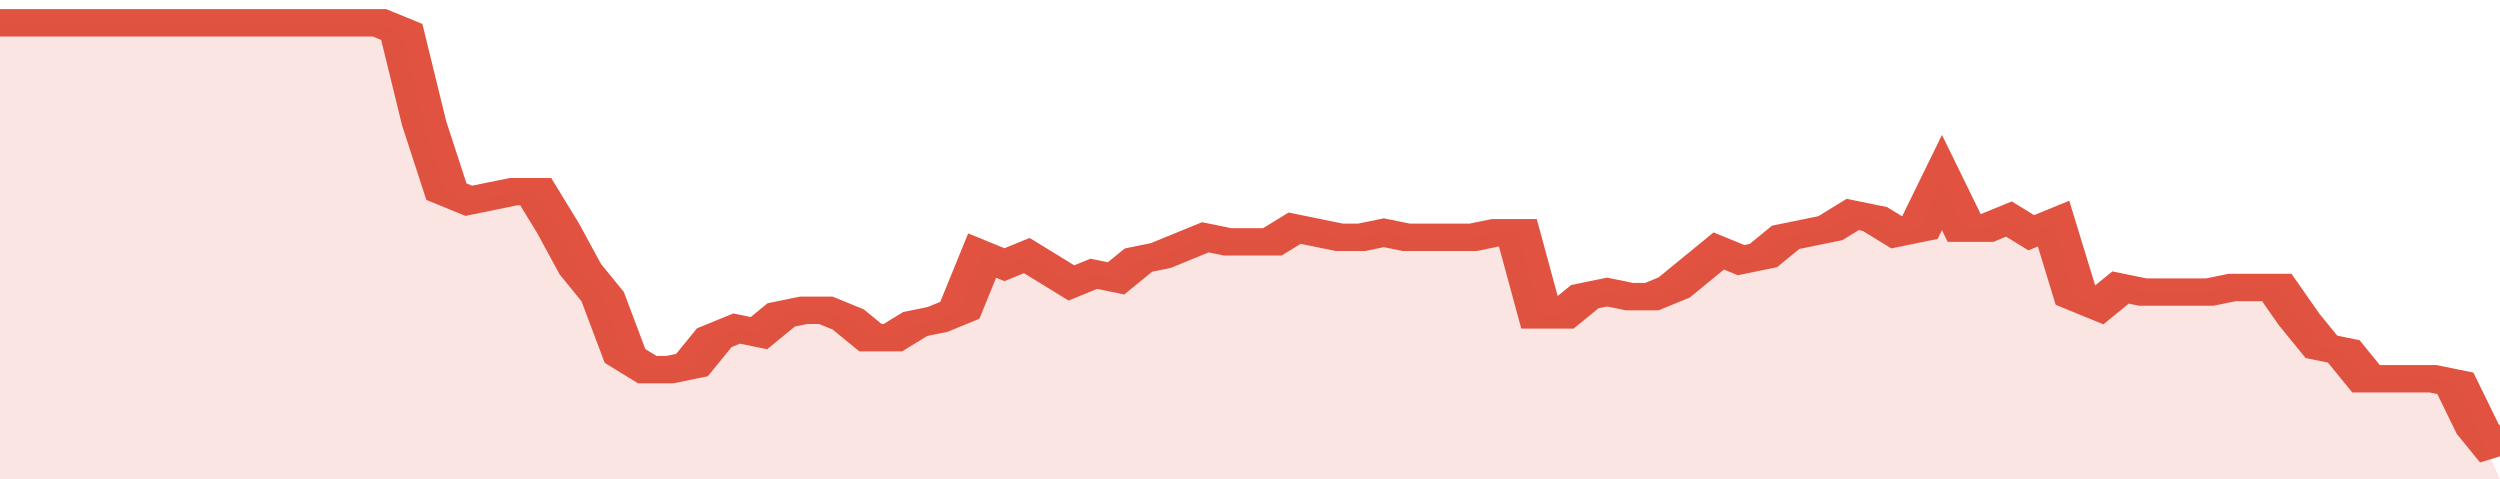 <svg xmlns="http://www.w3.org/2000/svg" viewBox="0 0 336 105" width="120" height="23" preserveAspectRatio="none">
				 <polyline fill="none" stroke="#E15241" stroke-width="6" points="0, 5 3, 5 6, 5 9, 5 12, 5 15, 5 18, 5 21, 5 24, 5 27, 5 30, 5 33, 5 36, 5 39, 5 42, 5 45, 5 48, 5 51, 5 54, 7 57, 27 60, 42 63, 44 66, 43 69, 42 72, 42 75, 50 78, 59 81, 65 84, 78 87, 81 90, 81 93, 80 96, 74 99, 72 102, 73 105, 69 108, 68 111, 68 114, 70 117, 74 120, 74 123, 71 126, 70 129, 68 132, 56 135, 58 138, 56 141, 59 144, 62 147, 60 150, 61 153, 57 156, 56 159, 54 162, 52 165, 53 168, 53 171, 53 174, 50 177, 51 180, 52 183, 52 186, 51 189, 52 192, 52 195, 52 198, 52 201, 51 204, 51 207, 69 210, 69 213, 65 216, 64 219, 65 222, 65 225, 63 228, 59 231, 55 234, 57 237, 56 240, 52 243, 51 246, 50 249, 47 252, 48 255, 51 258, 50 261, 40 264, 50 267, 50 270, 48 273, 51 276, 49 279, 65 282, 67 285, 63 288, 64 291, 64 294, 64 297, 64 300, 63 303, 63 306, 63 309, 70 312, 76 315, 77 318, 83 321, 83 324, 83 327, 83 330, 84 333, 94 336, 100 "> </polyline>
				 <polygon fill="#E15241" opacity="0.15" points="0, 105 0, 5 3, 5 6, 5 9, 5 12, 5 15, 5 18, 5 21, 5 24, 5 27, 5 30, 5 33, 5 36, 5 39, 5 42, 5 45, 5 48, 5 51, 5 54, 7 57, 27 60, 42 63, 44 66, 43 69, 42 72, 42 75, 50 78, 59 81, 65 84, 78 87, 81 90, 81 93, 80 96, 74 99, 72 102, 73 105, 69 108, 68 111, 68 114, 70 117, 74 120, 74 123, 71 126, 70 129, 68 132, 56 135, 58 138, 56 141, 59 144, 62 147, 60 150, 61 153, 57 156, 56 159, 54 162, 52 165, 53 168, 53 171, 53 174, 50 177, 51 180, 52 183, 52 186, 51 189, 52 192, 52 195, 52 198, 52 201, 51 204, 51 207, 69 210, 69 213, 65 216, 64 219, 65 222, 65 225, 63 228, 59 231, 55 234, 57 237, 56 240, 52 243, 51 246, 50 249, 47 252, 48 255, 51 258, 50 261, 40 264, 50 267, 50 270, 48 273, 51 276, 49 279, 65 282, 67 285, 63 288, 64 291, 64 294, 64 297, 64 300, 63 303, 63 306, 63 309, 70 312, 76 315, 77 318, 83 321, 83 324, 83 327, 83 330, 84 333, 94 336, 105 "></polygon>
			</svg>